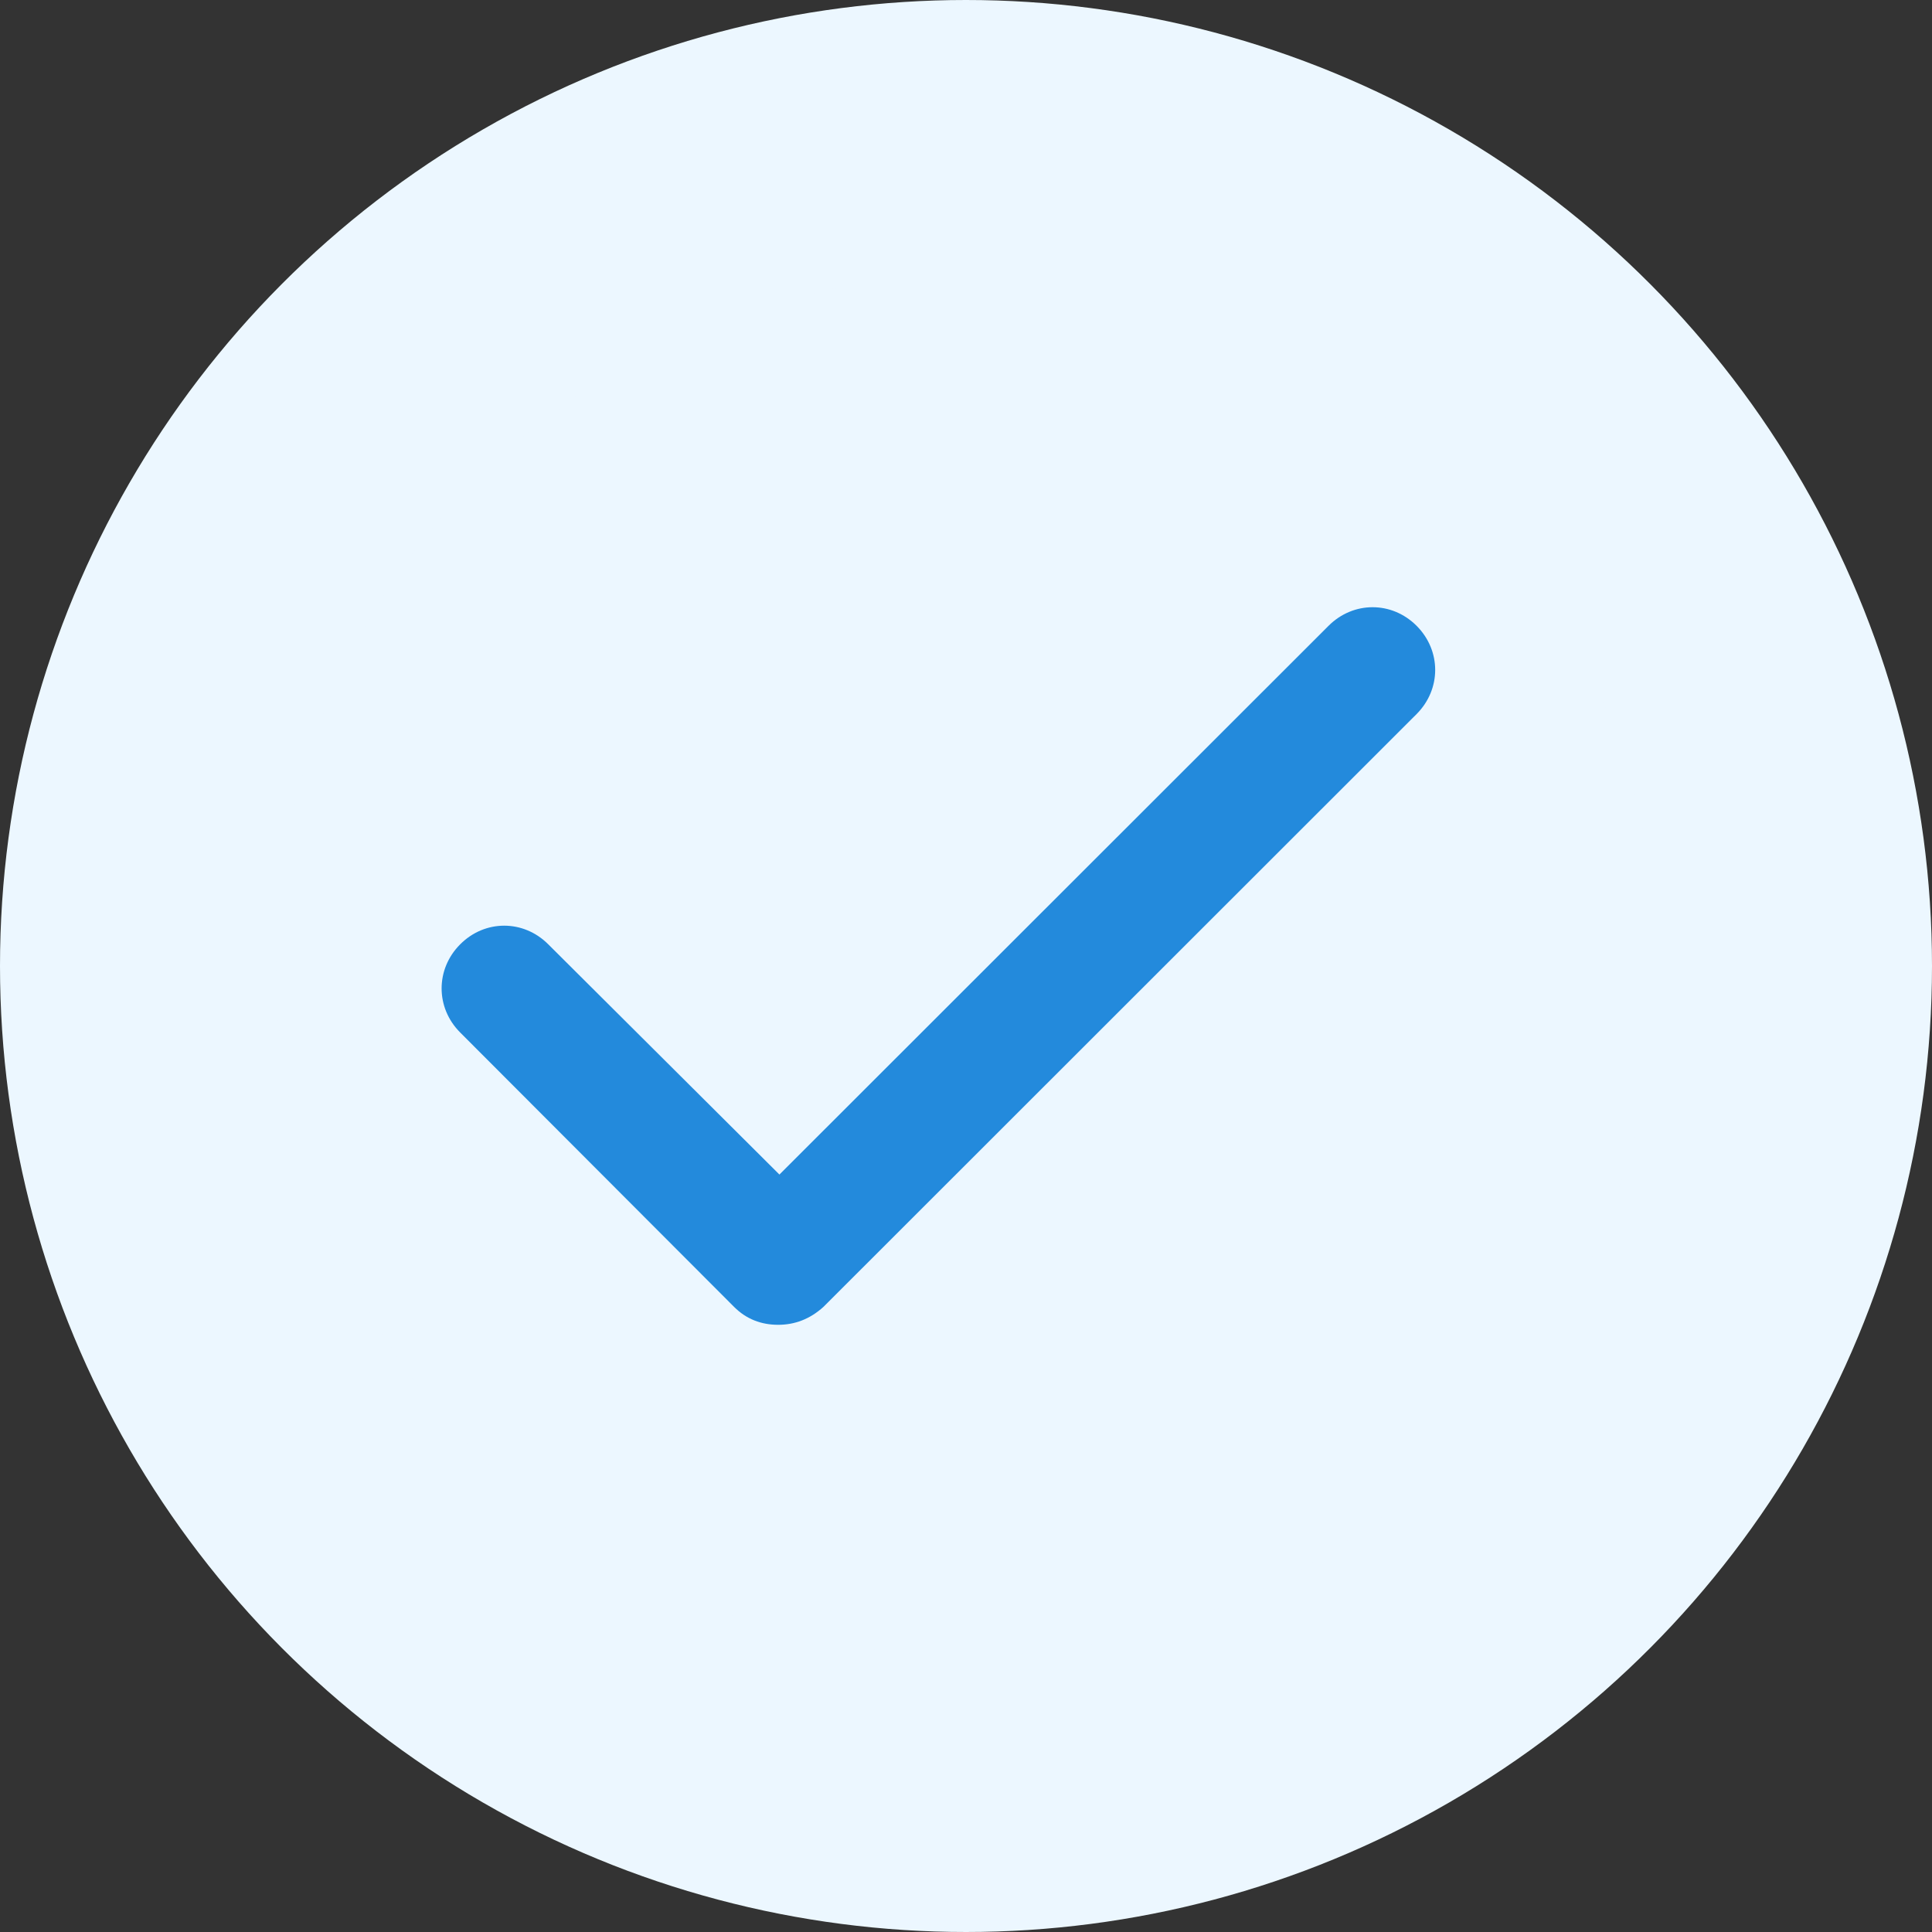 <?xml version="1.0" encoding="UTF-8"?> <svg xmlns="http://www.w3.org/2000/svg" width="35" height="35" viewBox="0 0 35 35" fill="none"><rect x="0" y="0" width="35" height="35" fill="#333333" stroke="none"/> <circle cx="17.5" cy="17.5" r="15" fill="#ECF7FF" stroke="#ECF7FF" stroke-width="5"></circle> <path d="M14.096 24C13.796 24 13.522 23.9 13.298 23.675L8.337 18.705C7.888 18.256 7.888 17.556 8.337 17.107C8.785 16.657 9.483 16.657 9.932 17.107L14.12 21.278L24.068 11.337C24.517 10.888 25.215 10.888 25.663 11.337C26.112 11.787 26.112 12.486 25.663 12.936L14.918 23.675C14.669 23.9 14.395 24 14.096 24Z" fill="#238ADC"></path> </svg> 